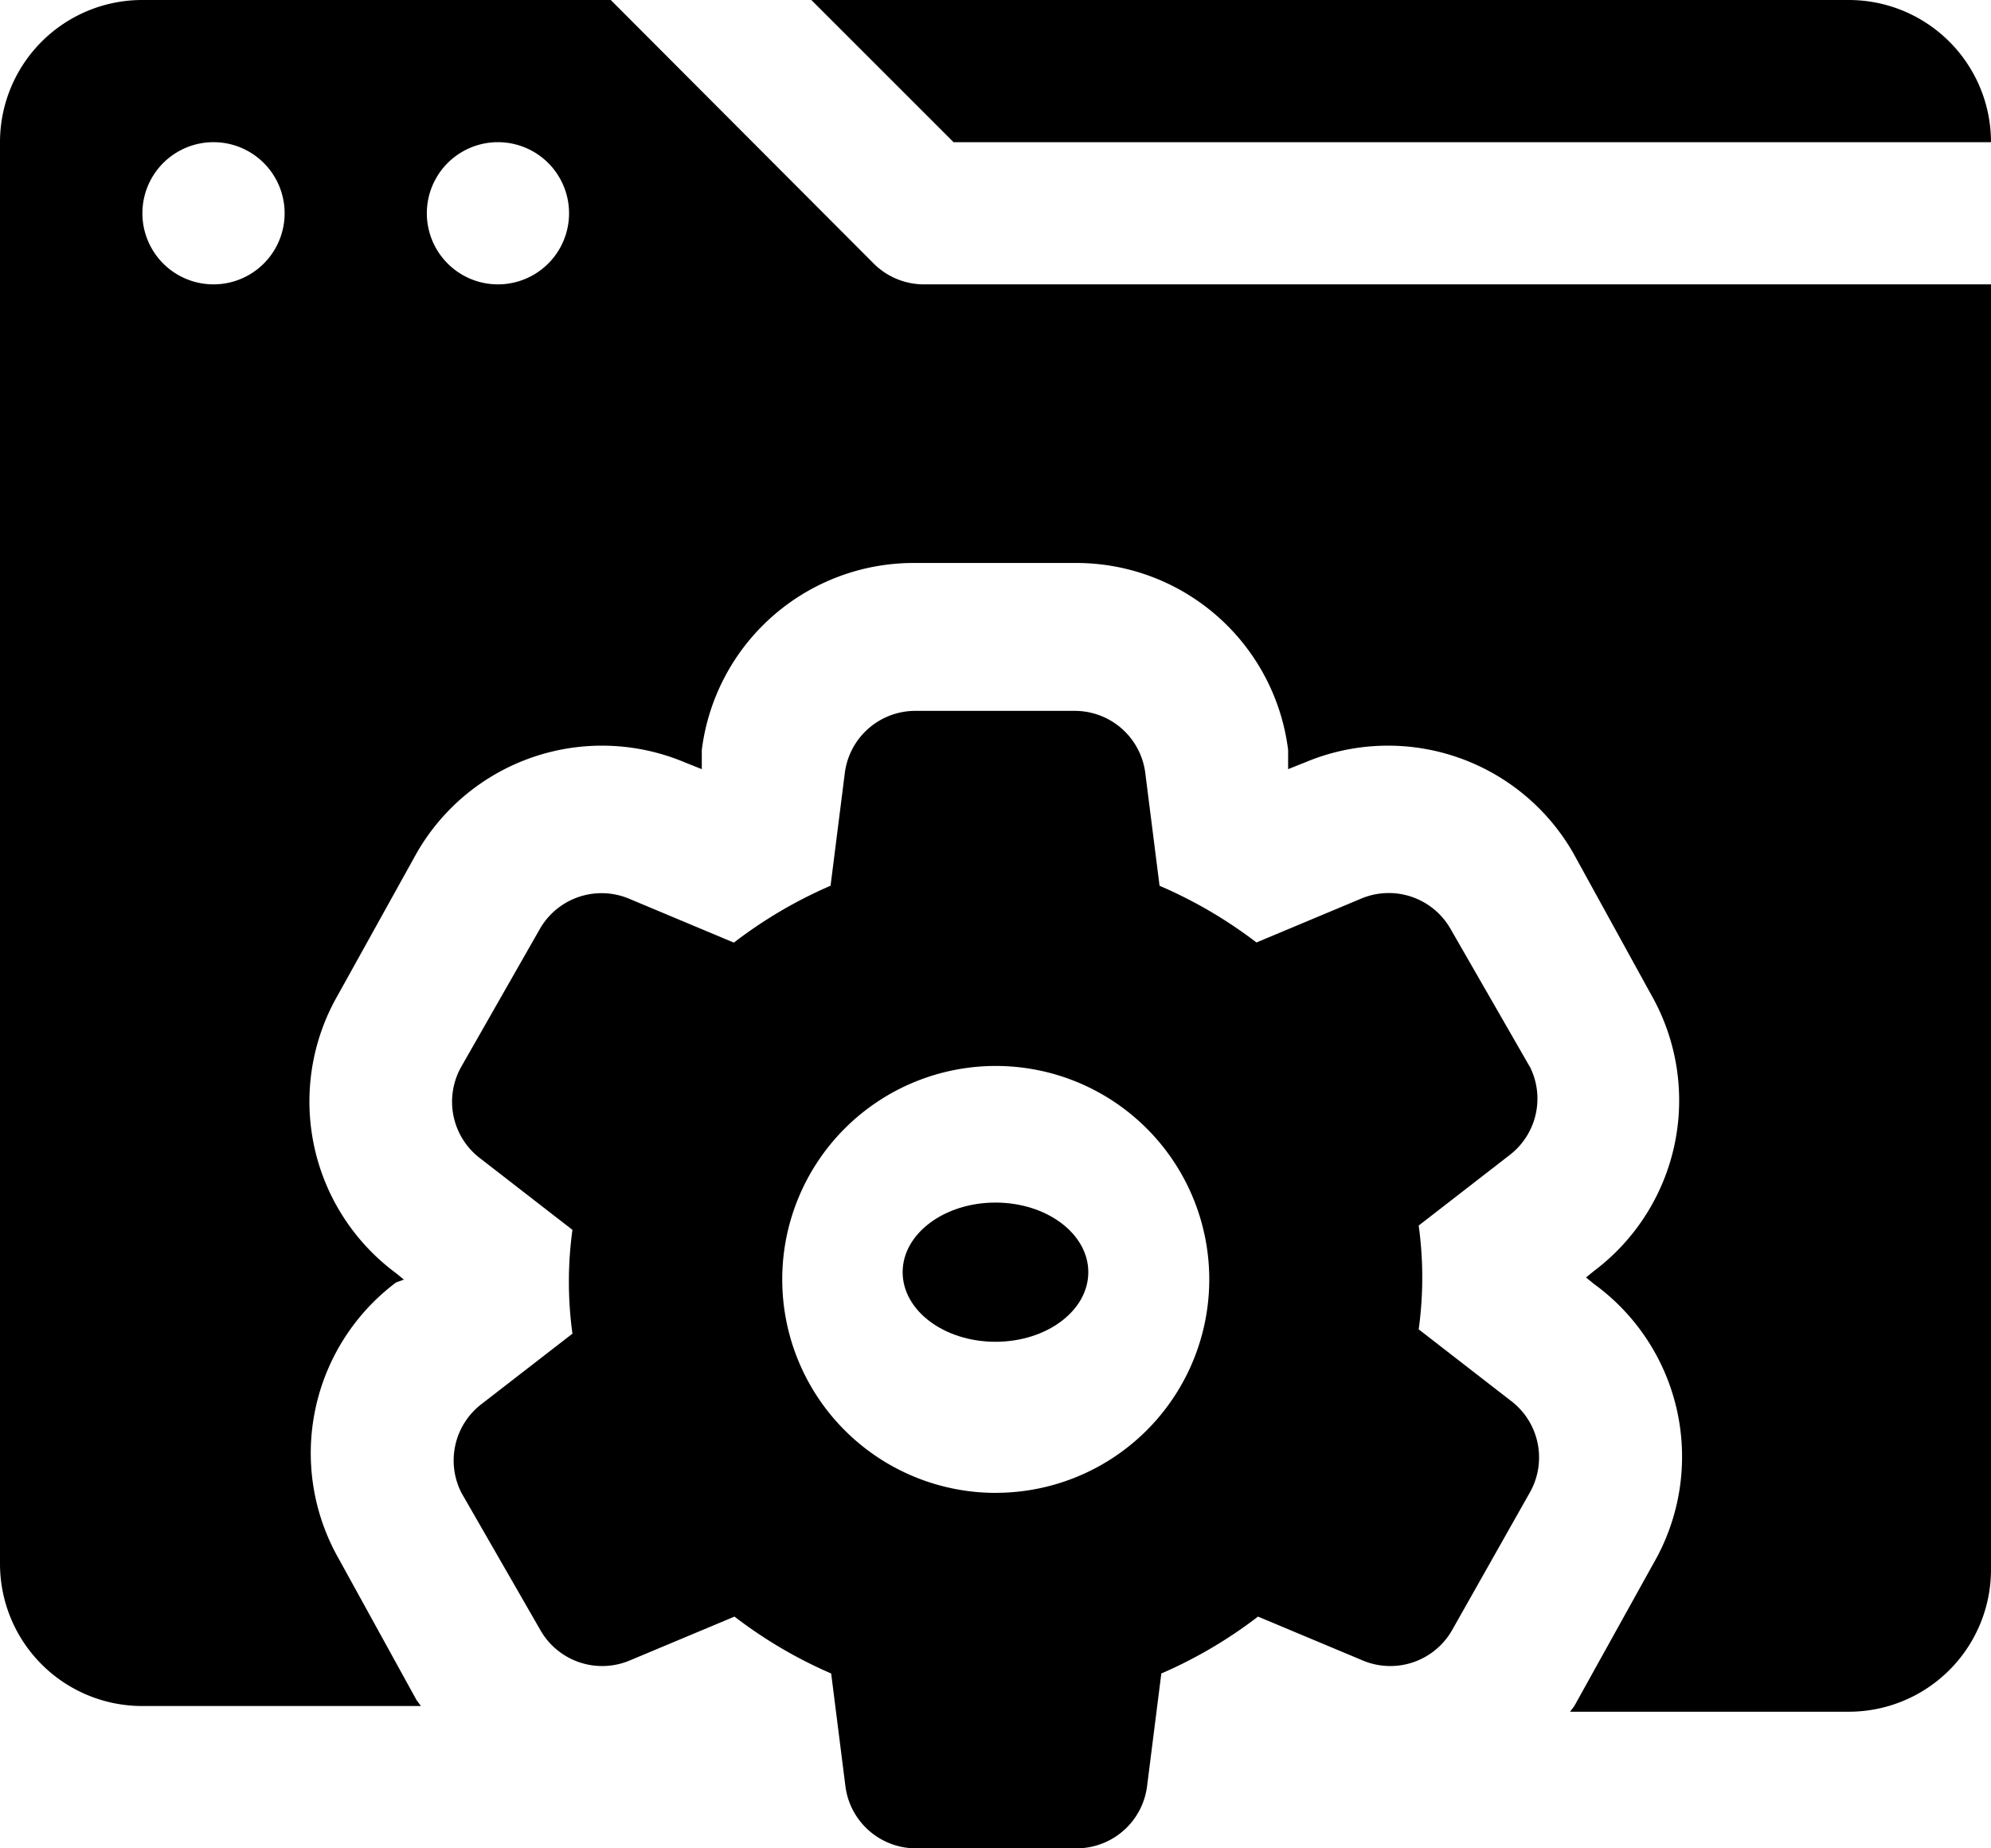 <svg xmlns="http://www.w3.org/2000/svg" width="42.895" height="39.831" viewBox="0 0 42.895 39.831">
  <g id="Layer_5" data-name="Layer 5" transform="translate(-2 -3)">
    <path id="Path_1819028" data-name="Path 1819028" d="M31.571,20.66,29.87,17.7a1.532,1.532,0,0,0-1.915-.659l-2.267.95A9.79,9.79,0,0,0,23.6,16.769l-.306-2.42A1.532,1.532,0,0,0,21.766,13H18.35a1.532,1.532,0,0,0-1.532,1.348l-.306,2.42a9.789,9.789,0,0,0-2.083,1.226l-2.267-.95a1.532,1.532,0,0,0-1.915.659L8.561,20.66a1.532,1.532,0,0,0,.414,1.992l1.976,1.532a8.2,8.2,0,0,0,0,2.237L8.974,27.952a1.532,1.532,0,0,0-.414,1.9l1.7,2.957a1.532,1.532,0,0,0,1.915.659l2.267-.95a9.789,9.789,0,0,0,2.083,1.226l.306,2.42a1.532,1.532,0,0,0,1.532,1.348H21.8a1.532,1.532,0,0,0,1.532-1.348l.306-2.42a9.789,9.789,0,0,0,2.083-1.226l2.267.95a1.532,1.532,0,0,0,1.915-.659l1.67-2.957a1.532,1.532,0,0,0-.414-1.992l-1.976-1.532a8.2,8.2,0,0,0,0-2.237l1.976-1.532a1.532,1.532,0,0,0,.414-1.9Zm-11.5,9.192a4.6,4.6,0,1,1,4.6-4.6A4.6,4.6,0,0,1,20.066,29.851Z" transform="translate(3.382 5.319)"/>
    <ellipse id="Ellipse_60826" data-name="Ellipse 60826" cx="2" cy="1.5" rx="2" ry="1.5" transform="translate(21.447 28.915)"/>
    <path id="Path_1819029" data-name="Path 1819029" d="M38.825,6.064A3.064,3.064,0,0,0,35.761,3H13.41l3.064,3.064Z" transform="translate(6.07 0)"/>
    <path id="Path_1819030" data-name="Path 1819030" d="M20.828,8.684,15.159,3H5.064A3.064,3.064,0,0,0,2,6.064V36.7a3.064,3.064,0,0,0,3.064,3.064h6.005l-.092-.123L9.292,36.58a4.6,4.6,0,0,1,1.241-5.944l.169-.061-.169-.138a4.6,4.6,0,0,1-1.256-5.99l1.7-3.064a4.6,4.6,0,0,1,5.76-1.961l.383.153v-.414a4.6,4.6,0,0,1,4.6-4.029h3.432a4.6,4.6,0,0,1,4.6,4.029v.414l.383-.153a4.6,4.6,0,0,1,5.76,1.961l1.685,3.064a4.6,4.6,0,0,1-1.241,5.944l-.169.138.169.138A4.6,4.6,0,0,1,37.618,36.7l-1.7,3.064-.092.123h6.005a3.064,3.064,0,0,0,3.064-3.064V9.128H21.915A1.532,1.532,0,0,1,20.828,8.684ZM6.6,9.128a1.532,1.532,0,1,1,0-3.064h0a1.532,1.532,0,0,1,0,3.064Zm6.128,0a1.532,1.532,0,0,1,0-3.064h0a1.532,1.532,0,1,1,0,3.064Z" transform="translate(0 0)"/>
  </g>
</svg>
